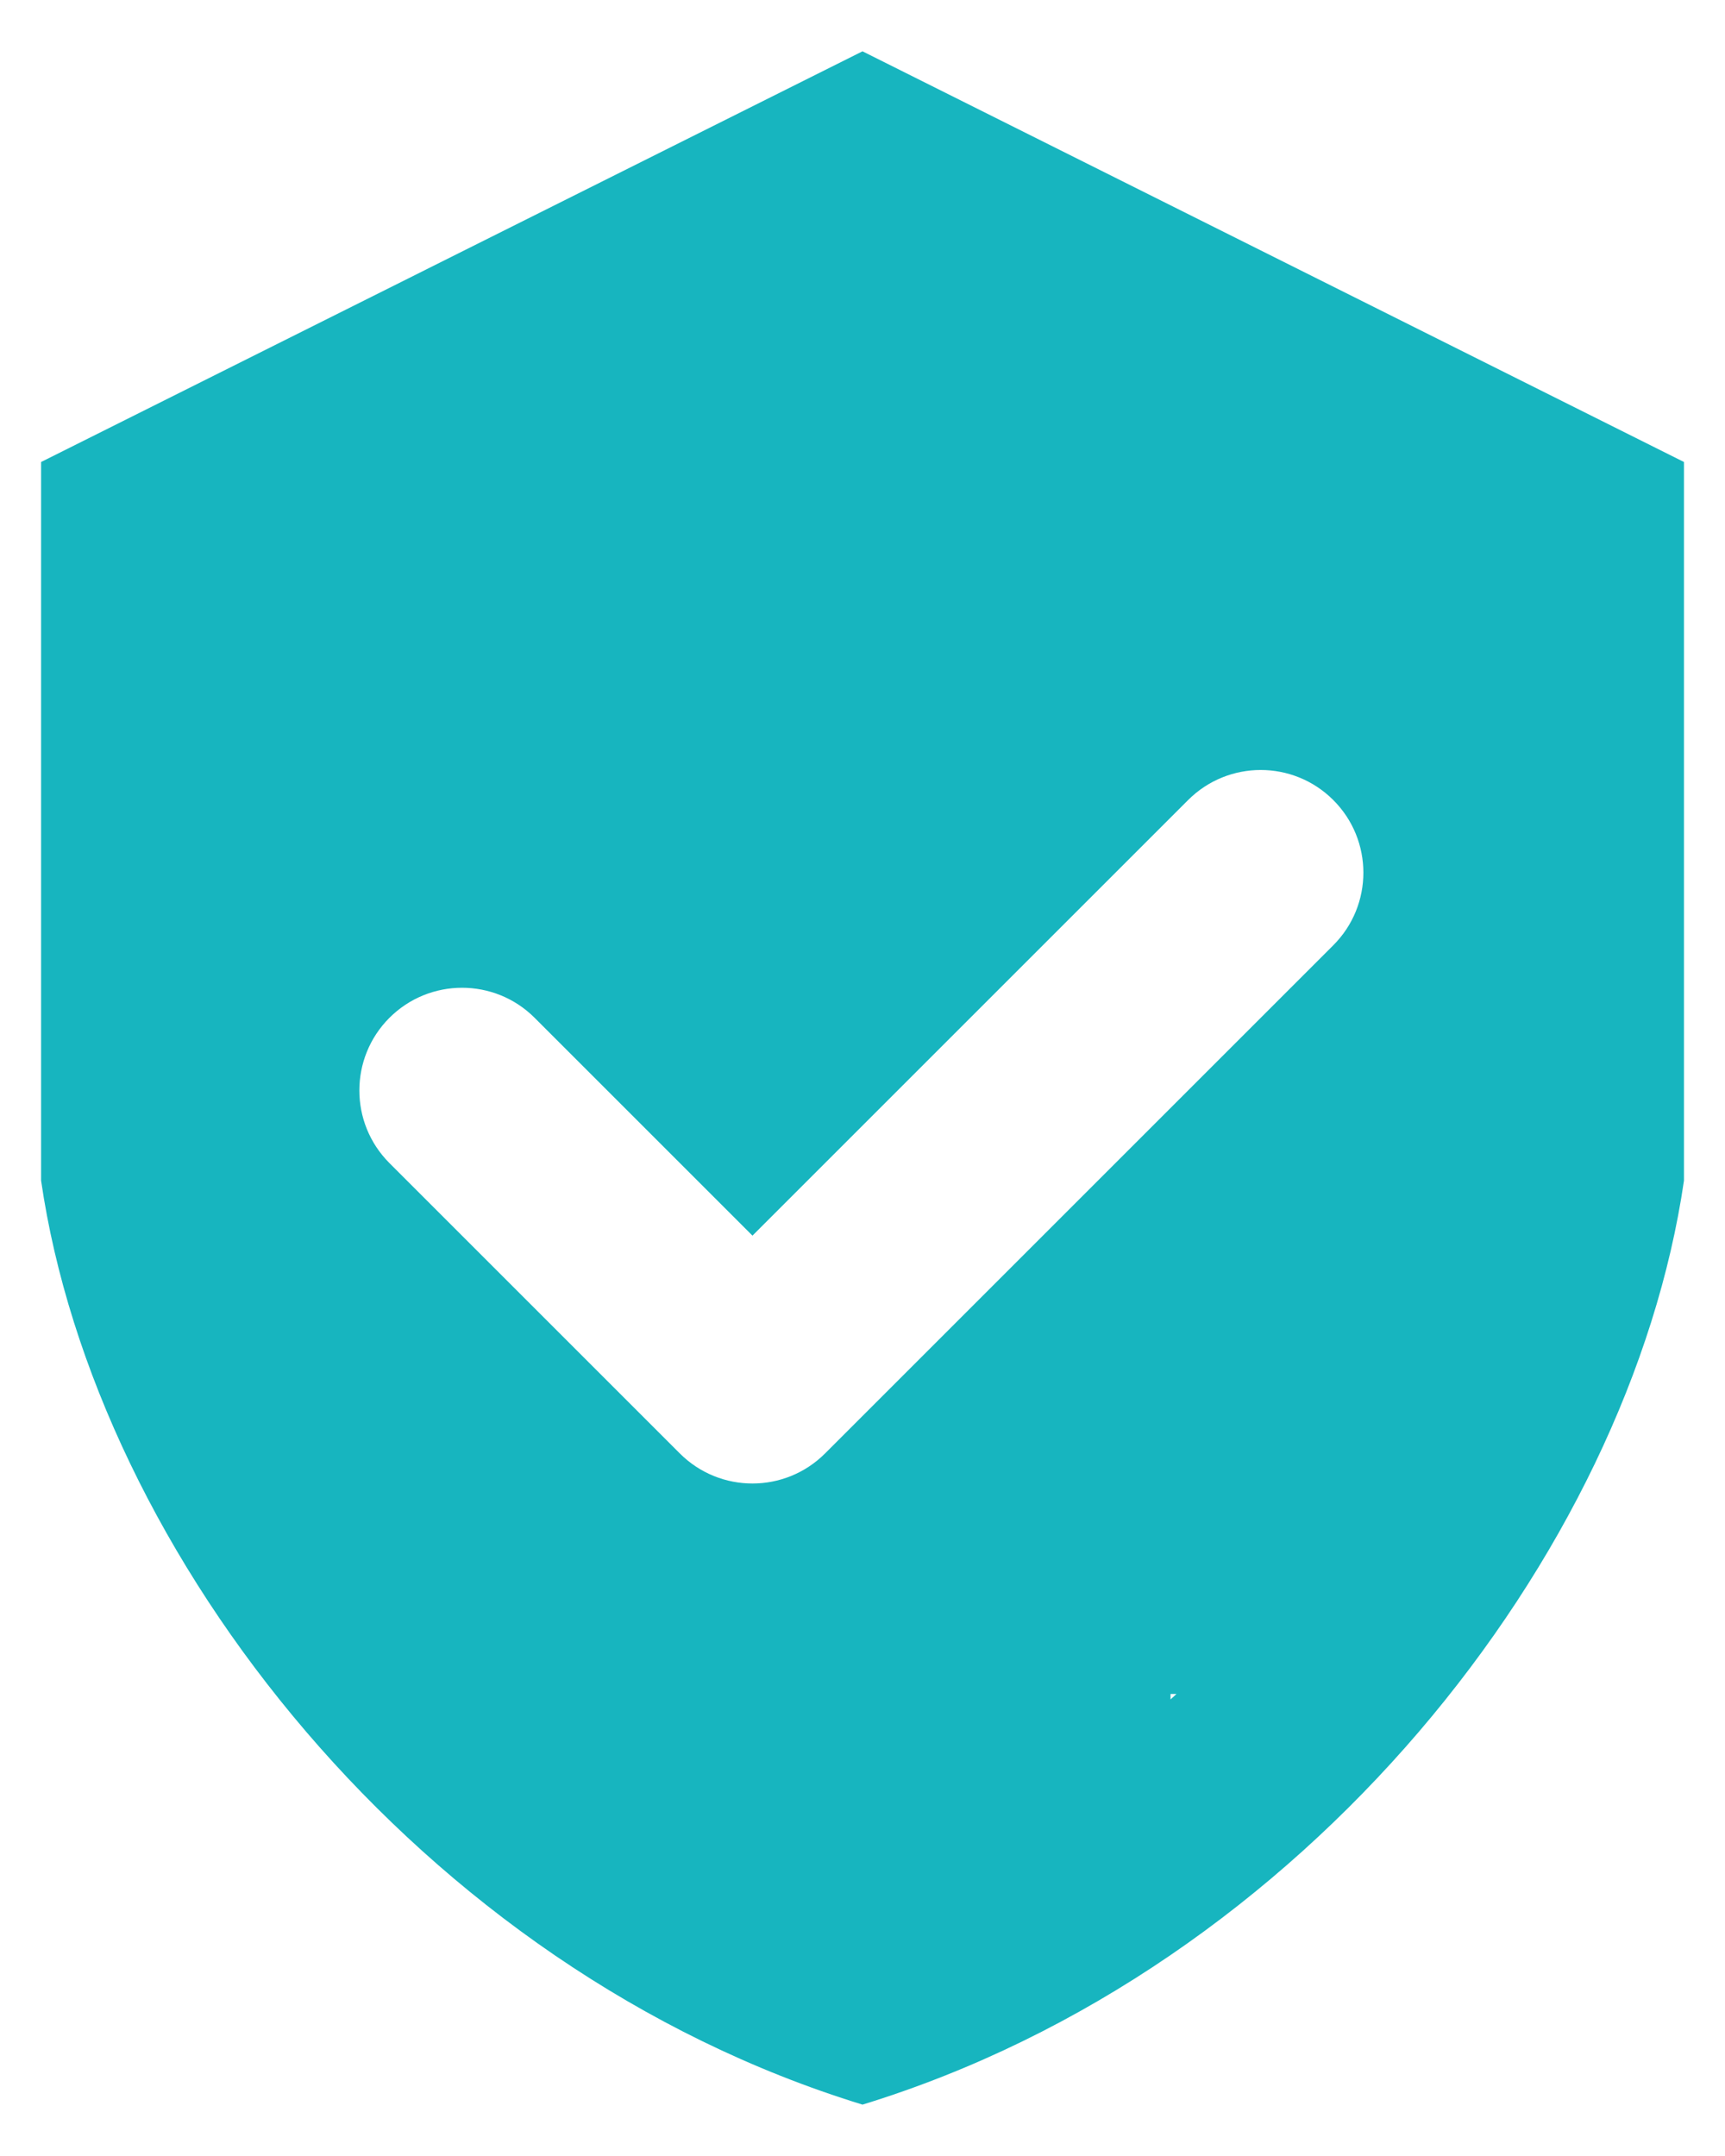 <svg width="28" height="35" viewBox="0 0 28 35" fill="none" xmlns="http://www.w3.org/2000/svg">
<path fill-rule="evenodd" clip-rule="evenodd" d="M14 34.166C6.812 31.959 1.551 25.231 0.667 19.166V7.5L14 0.833L27.334 7.5V19.166C26.45 25.231 21.189 31.959 14 34.166ZM19 27.588V27.5H19.096L19 27.588ZM6.321 18.881C5.67 18.229 5.671 17.174 6.321 16.523C6.972 15.873 8.027 15.872 8.678 16.523L12.214 20.059L19.285 12.988C19.936 12.337 20.991 12.337 21.642 12.988C22.293 13.639 22.293 14.694 21.642 15.345L13.392 23.595C12.742 24.245 11.687 24.246 11.035 23.595L6.321 18.881Z" fill="#17B5BF"/>
</svg>
